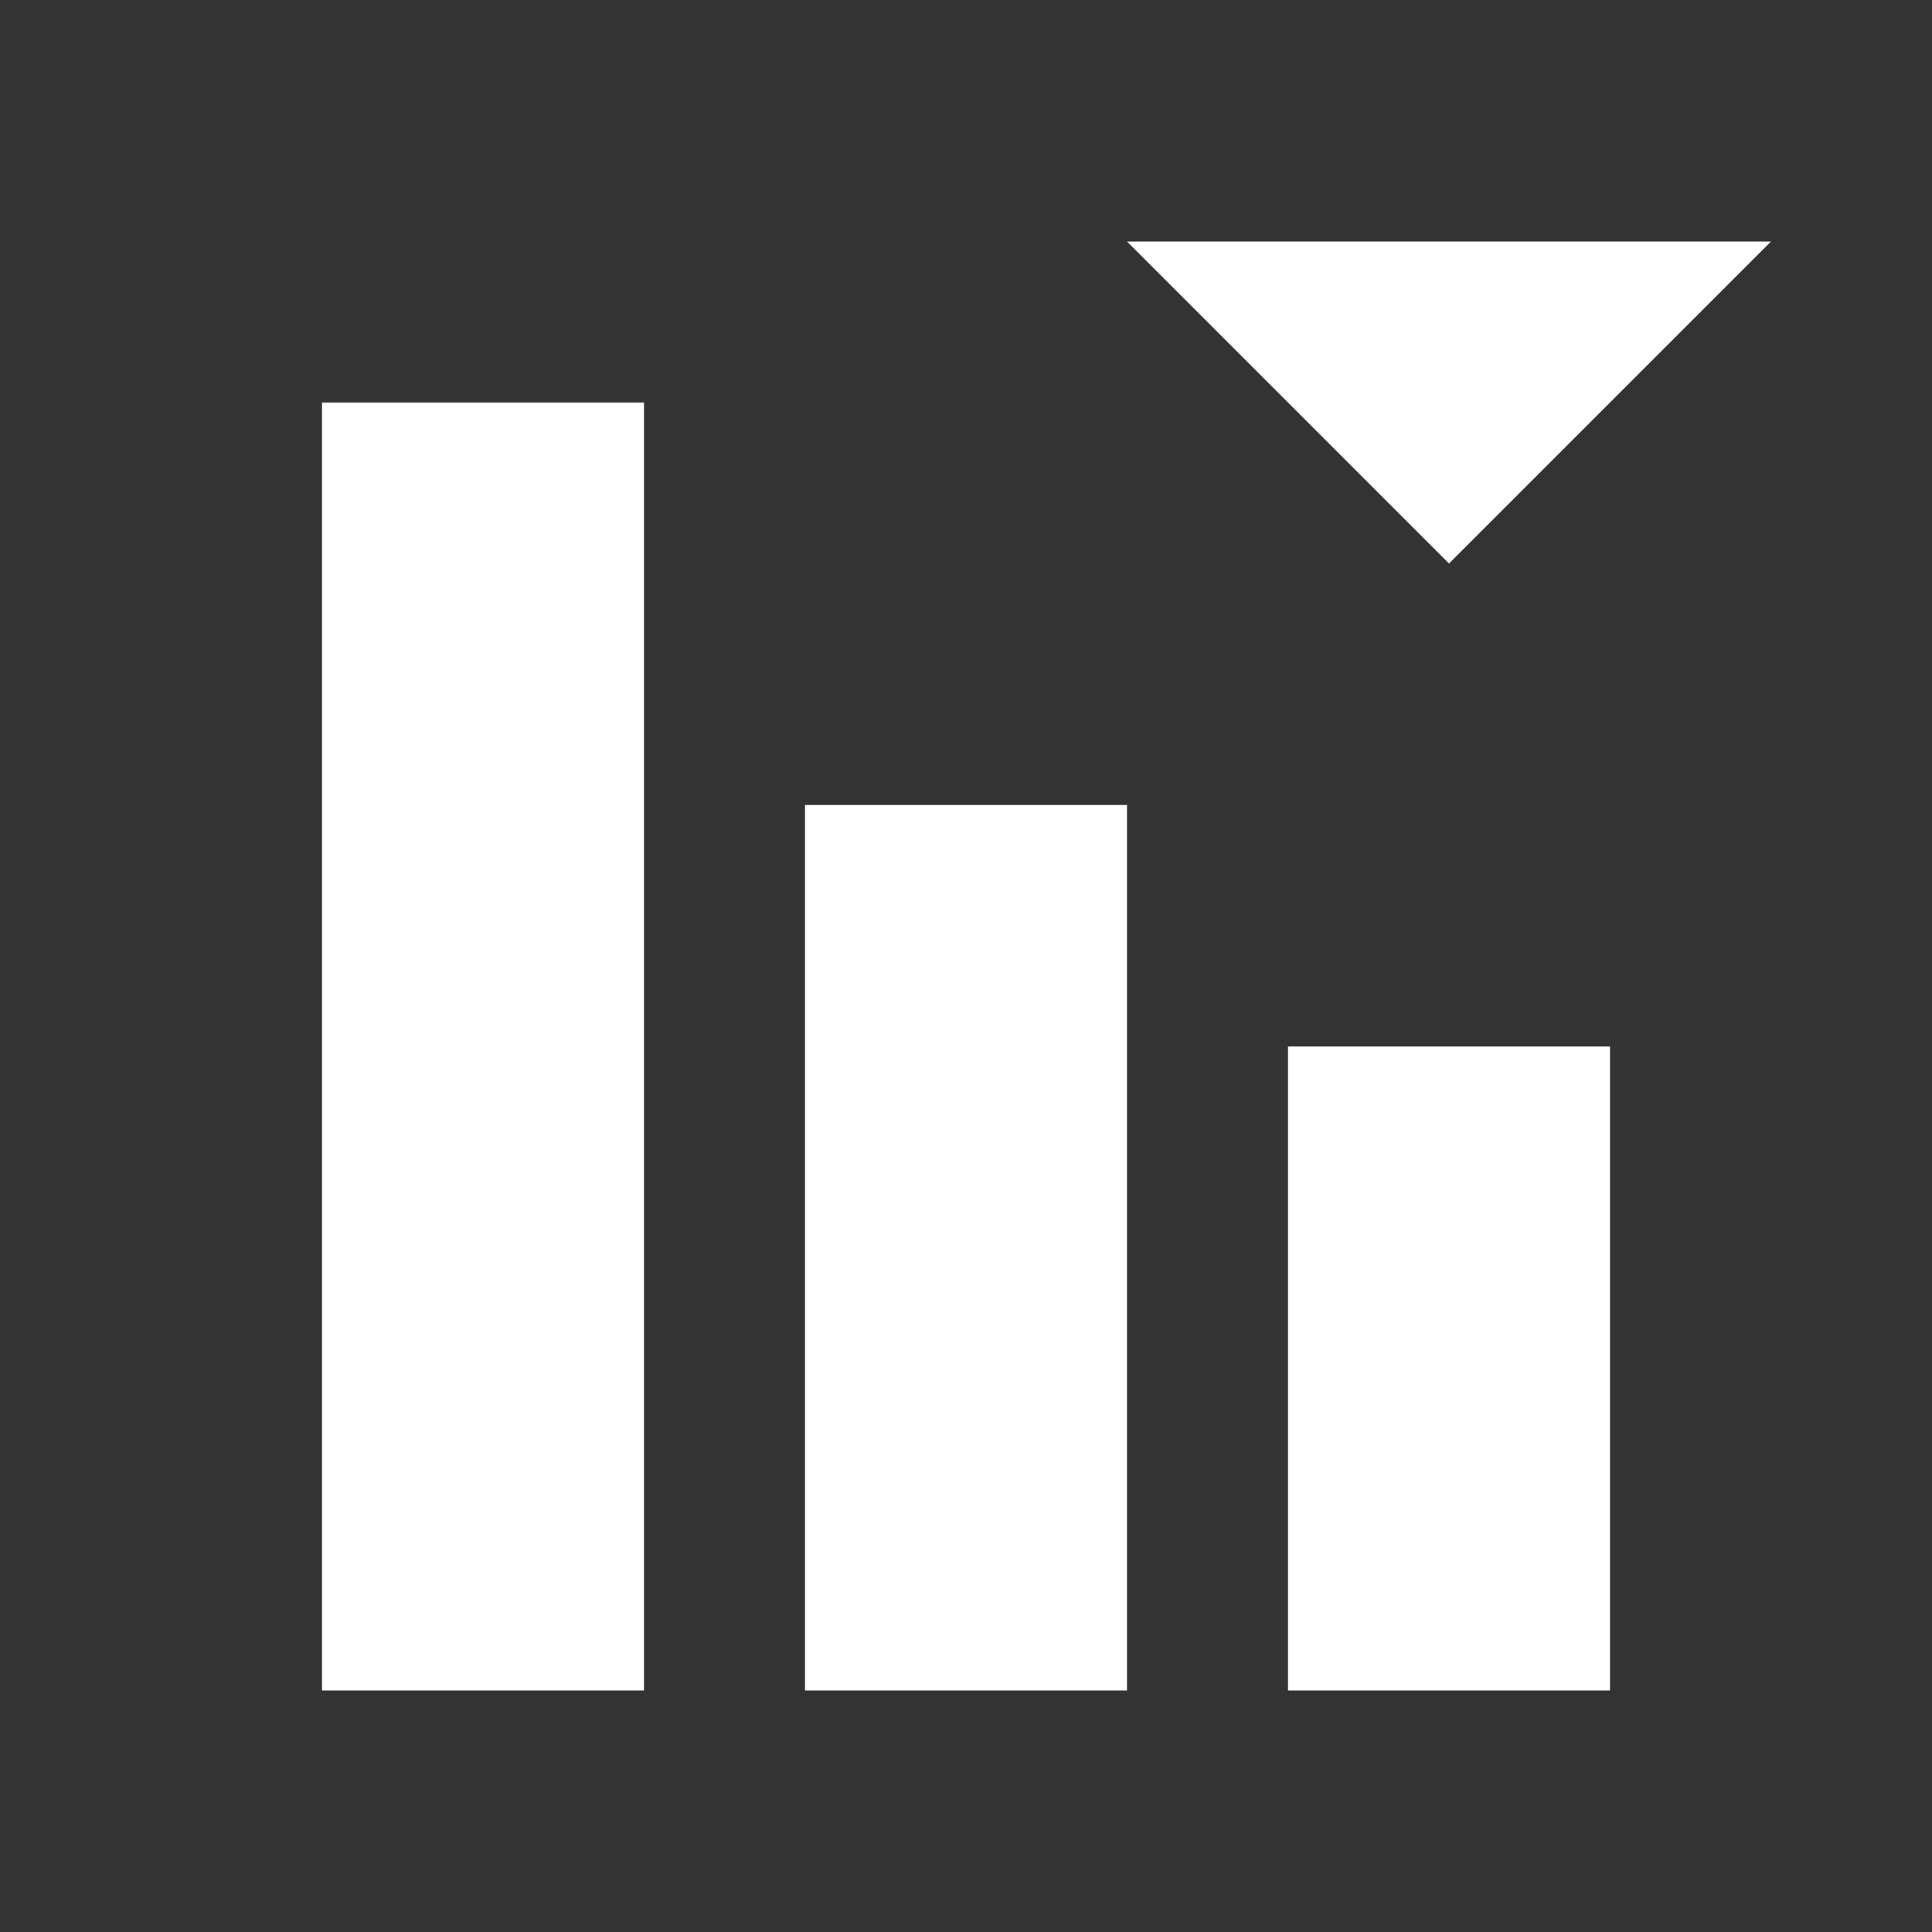 <?xml version="1.0" encoding="utf-8"?>
<!-- Generator: Adobe Illustrator 22.1.0, SVG Export Plug-In . SVG Version: 6.00 Build 0)  -->
<svg version="1.1" id="Ebene_1" xmlns="http://www.w3.org/2000/svg" xmlns:xlink="http://www.w3.org/1999/xlink" x="0px" y="0px"
	 width="24px" height="24px" viewBox="0 0 24 24" enable-background="new 0 0 24 24" xml:space="preserve">
<rect x="0" y="0" width="24" height="24" fill="#333333" stroke="none"/>
<rect x="4" y="5" fill="#FFFFFF" width="4" height="16"/>
<rect x="16" y="13" fill="#FFFFFF" width="4" height="8"/>
<rect x="10" y="10" fill="#FFFFFF" width="4" height="11"/>
<polygon fill="#FFFFFF" points="14,3 18,7 22,3 "/>
</svg>
